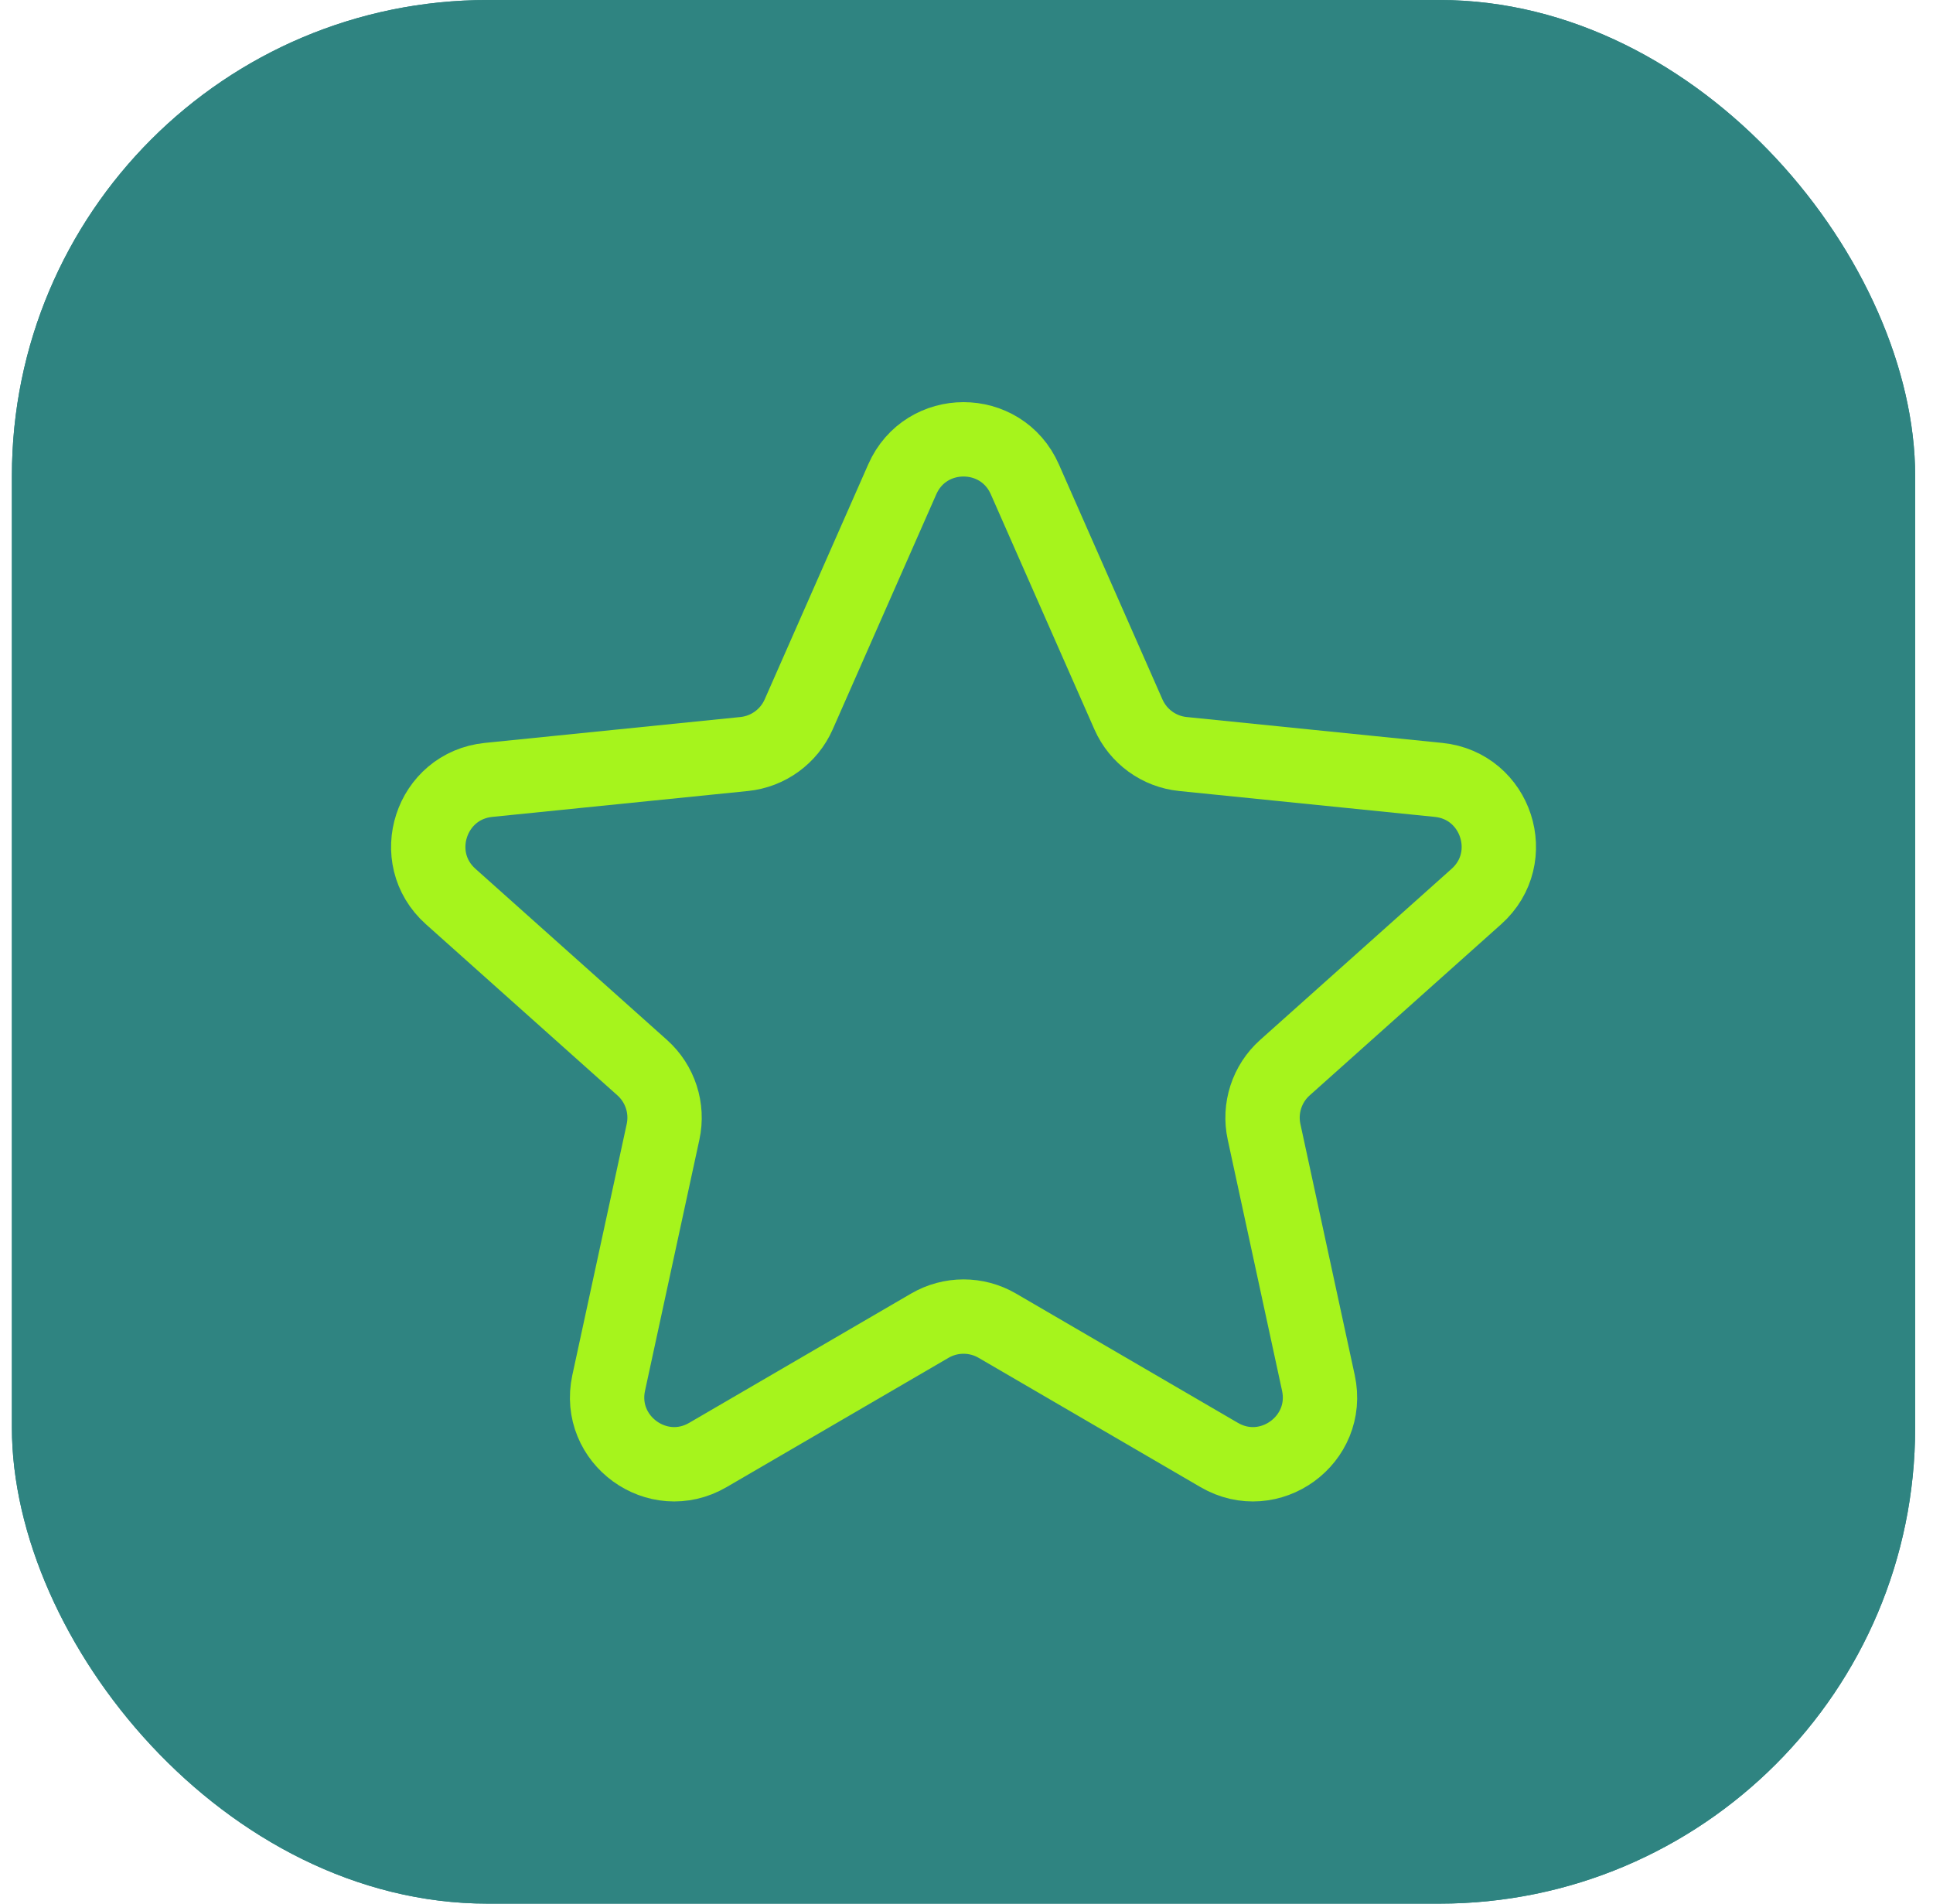 <svg width="65" height="64" viewBox="0 0 65 64" fill="none" xmlns="http://www.w3.org/2000/svg">
<g clip-path="url(#clip0_3199_13614)">
<rect x="0.4" width="64" height="64" rx="16" fill="#2F8481"/>
<path d="M64.4 0H0.4V64H64.4V0Z" fill="#2F8481"/>
<path d="M56.4 8H8.4V56H56.4V8Z" fill="#2F8481"/>
<path d="M34.462 16.115L37.945 24.018C38.272 24.76 38.972 25.269 39.779 25.35L48.372 26.22C50.321 26.418 51.107 28.836 49.646 30.141L43.206 35.895C42.602 36.435 42.334 37.26 42.506 38.052L44.333 46.493C44.748 48.408 42.69 49.902 40.997 48.916L33.535 44.569C32.834 44.161 31.968 44.161 31.267 44.569L23.804 48.916C22.112 49.902 20.054 48.407 20.468 46.493L22.296 38.052C22.468 37.26 22.2 36.436 21.596 35.895L15.155 30.141C13.694 28.836 14.48 26.418 16.43 26.22L25.022 25.35C25.829 25.269 26.53 24.759 26.857 24.018L30.34 16.115C31.128 14.322 33.672 14.322 34.462 16.115Z" stroke="#A6F41C" stroke-width="2.5" stroke-miterlimit="10" stroke-linecap="round" stroke-linejoin="round"/>
</g>
<defs>
<clipPath id="clip0_3199_13614">
<rect x="0.4" width="64" height="64" rx="16" fill="white"/>
</clipPath>
</defs>
</svg>
